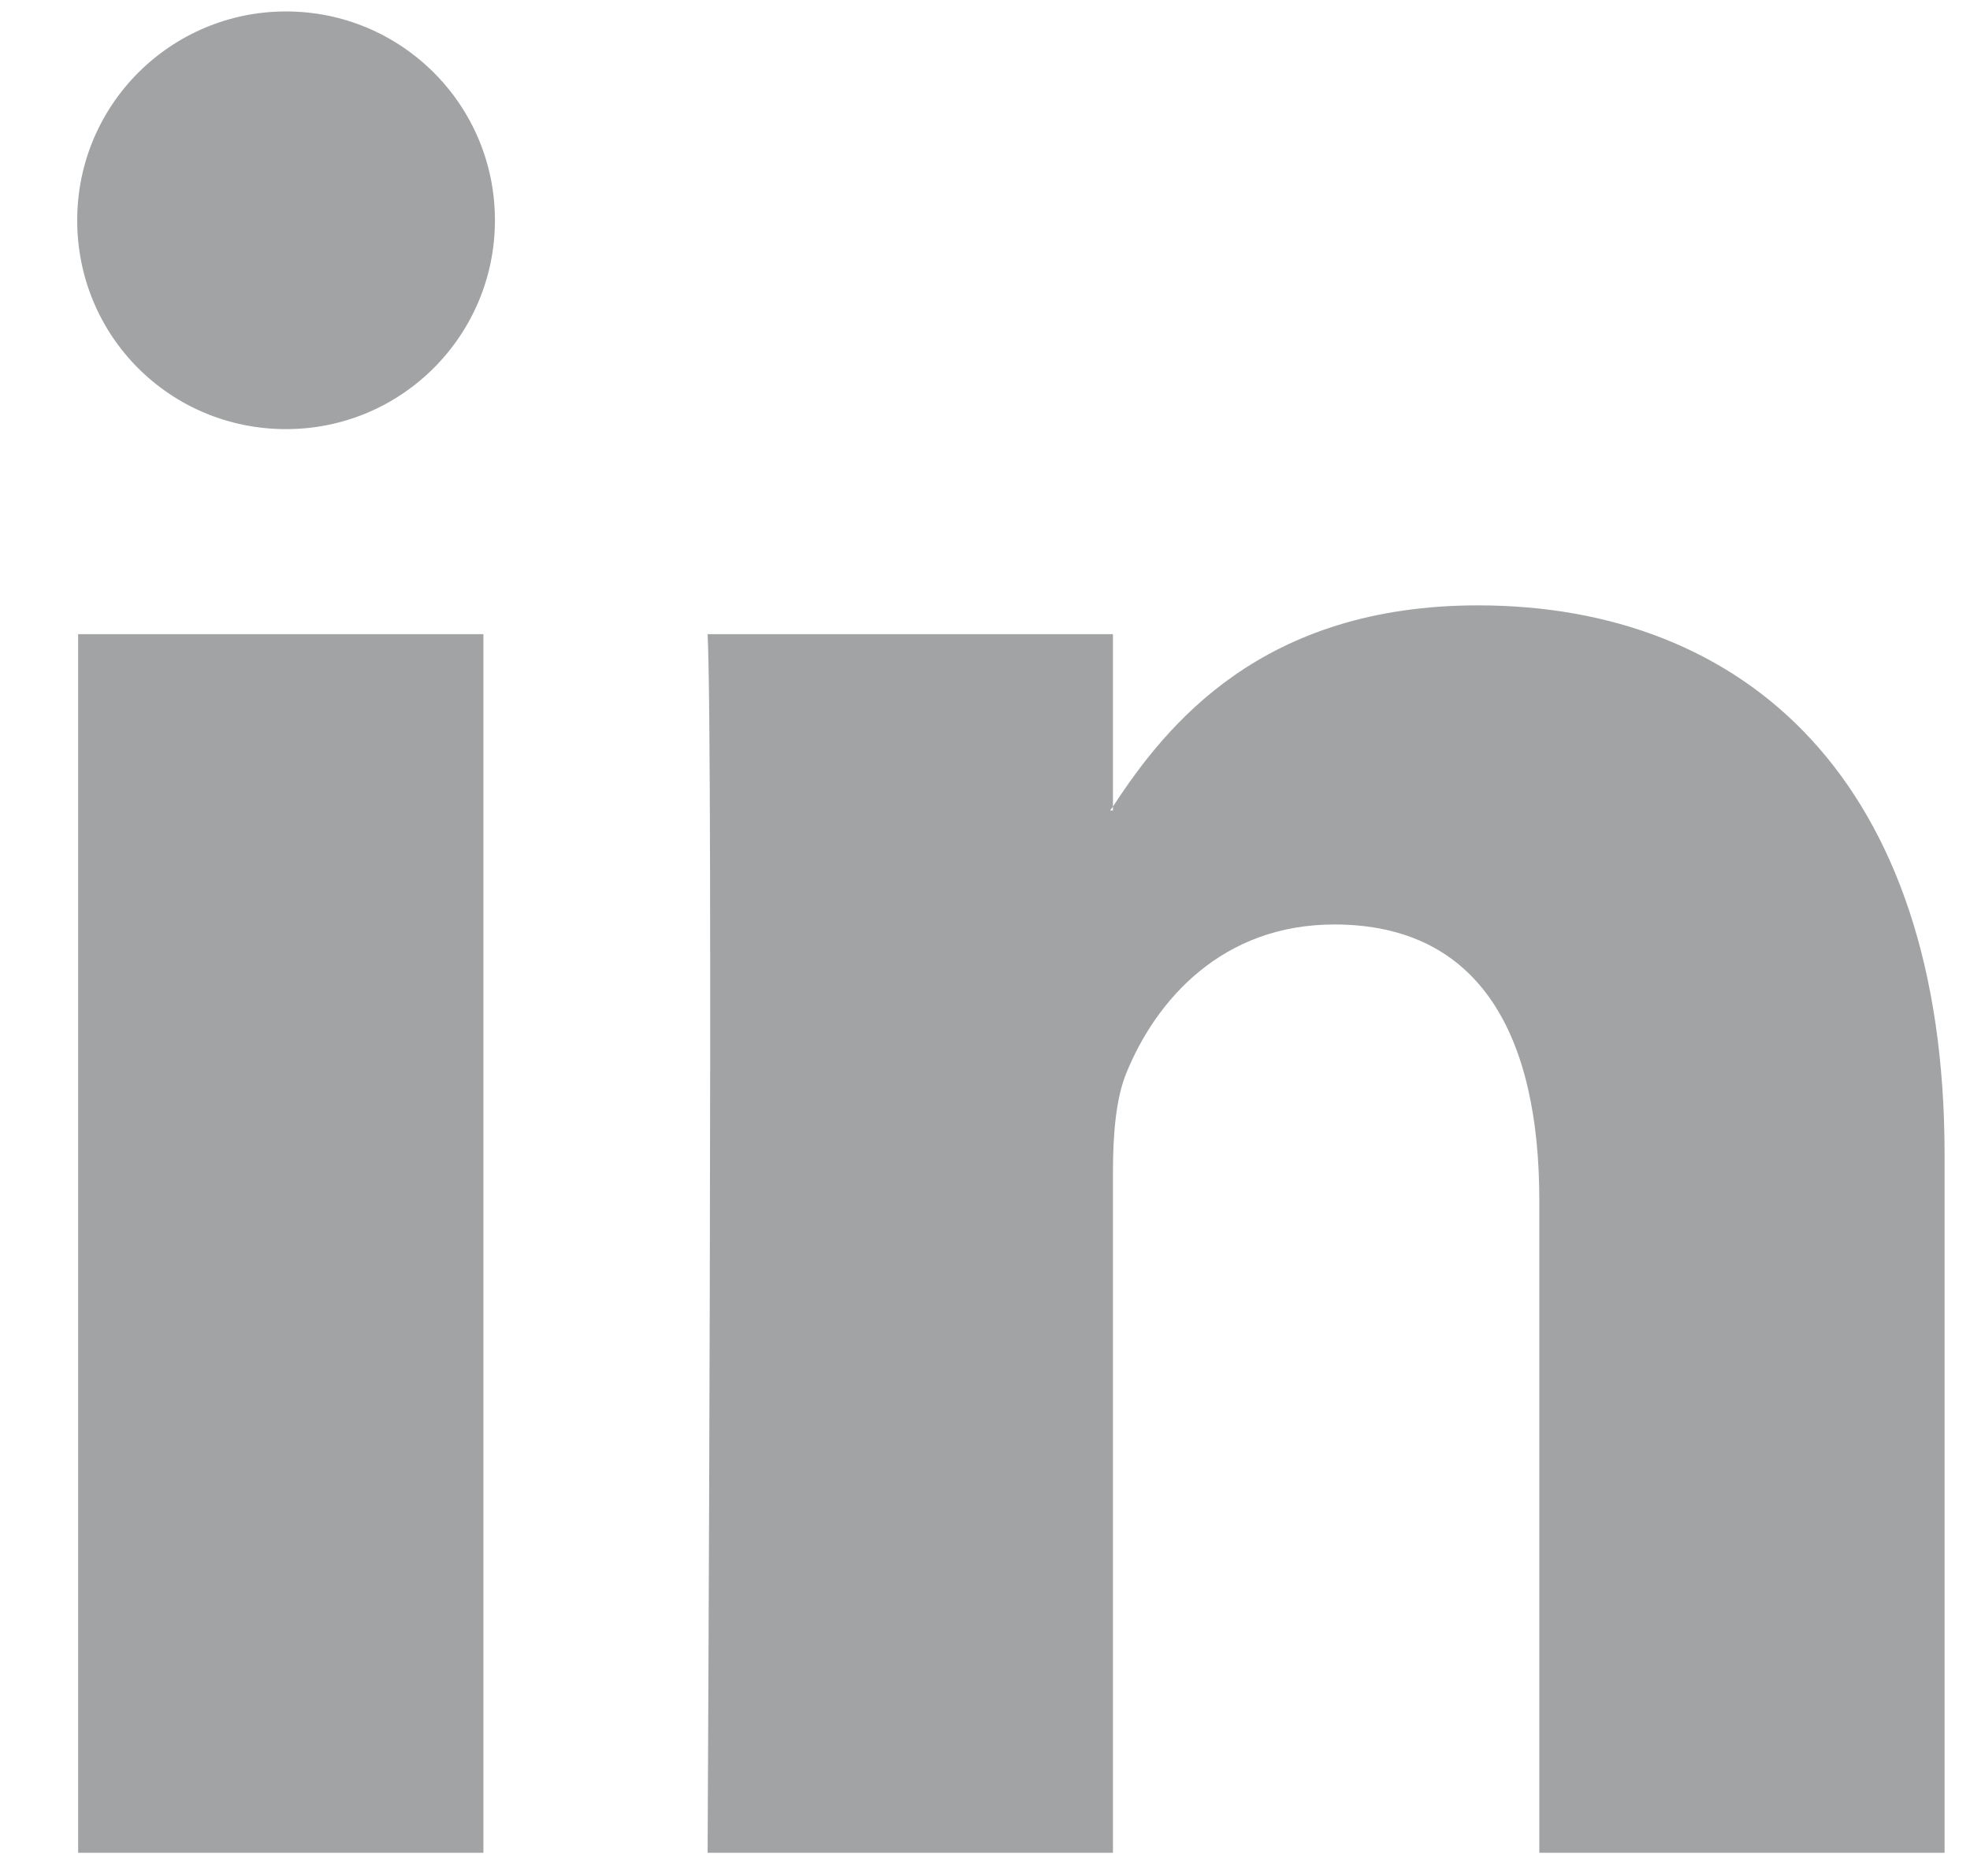 <svg width="21" height="20" viewBox="0 0 21 20" fill="none" xmlns="http://www.w3.org/2000/svg">
<path d="M20.729 12.297V19.753H16.409V12.797C16.409 11.051 15.786 9.856 14.223 9.856C13.028 9.856 12.323 10.662 12.007 11.439C11.894 11.714 11.864 12.103 11.864 12.491V19.753H7.543C7.543 19.753 7.605 7.976 7.543 6.761H11.864V8.599C11.864 8.599 11.843 8.63 11.833 8.64H11.864V8.599C12.436 7.721 13.457 6.454 15.755 6.454C18.595 6.454 20.729 8.313 20.729 12.307V12.297ZM0.833 19.753H5.153V6.761H0.833V19.753ZM5.276 2.349C5.276 3.574 4.285 4.575 3.049 4.575C1.813 4.575 0.823 3.584 0.823 2.349C0.823 1.113 1.824 0.122 3.049 0.122C4.275 0.122 5.276 1.113 5.276 2.349Z" fill="#A1A3A4"/>
</svg>
